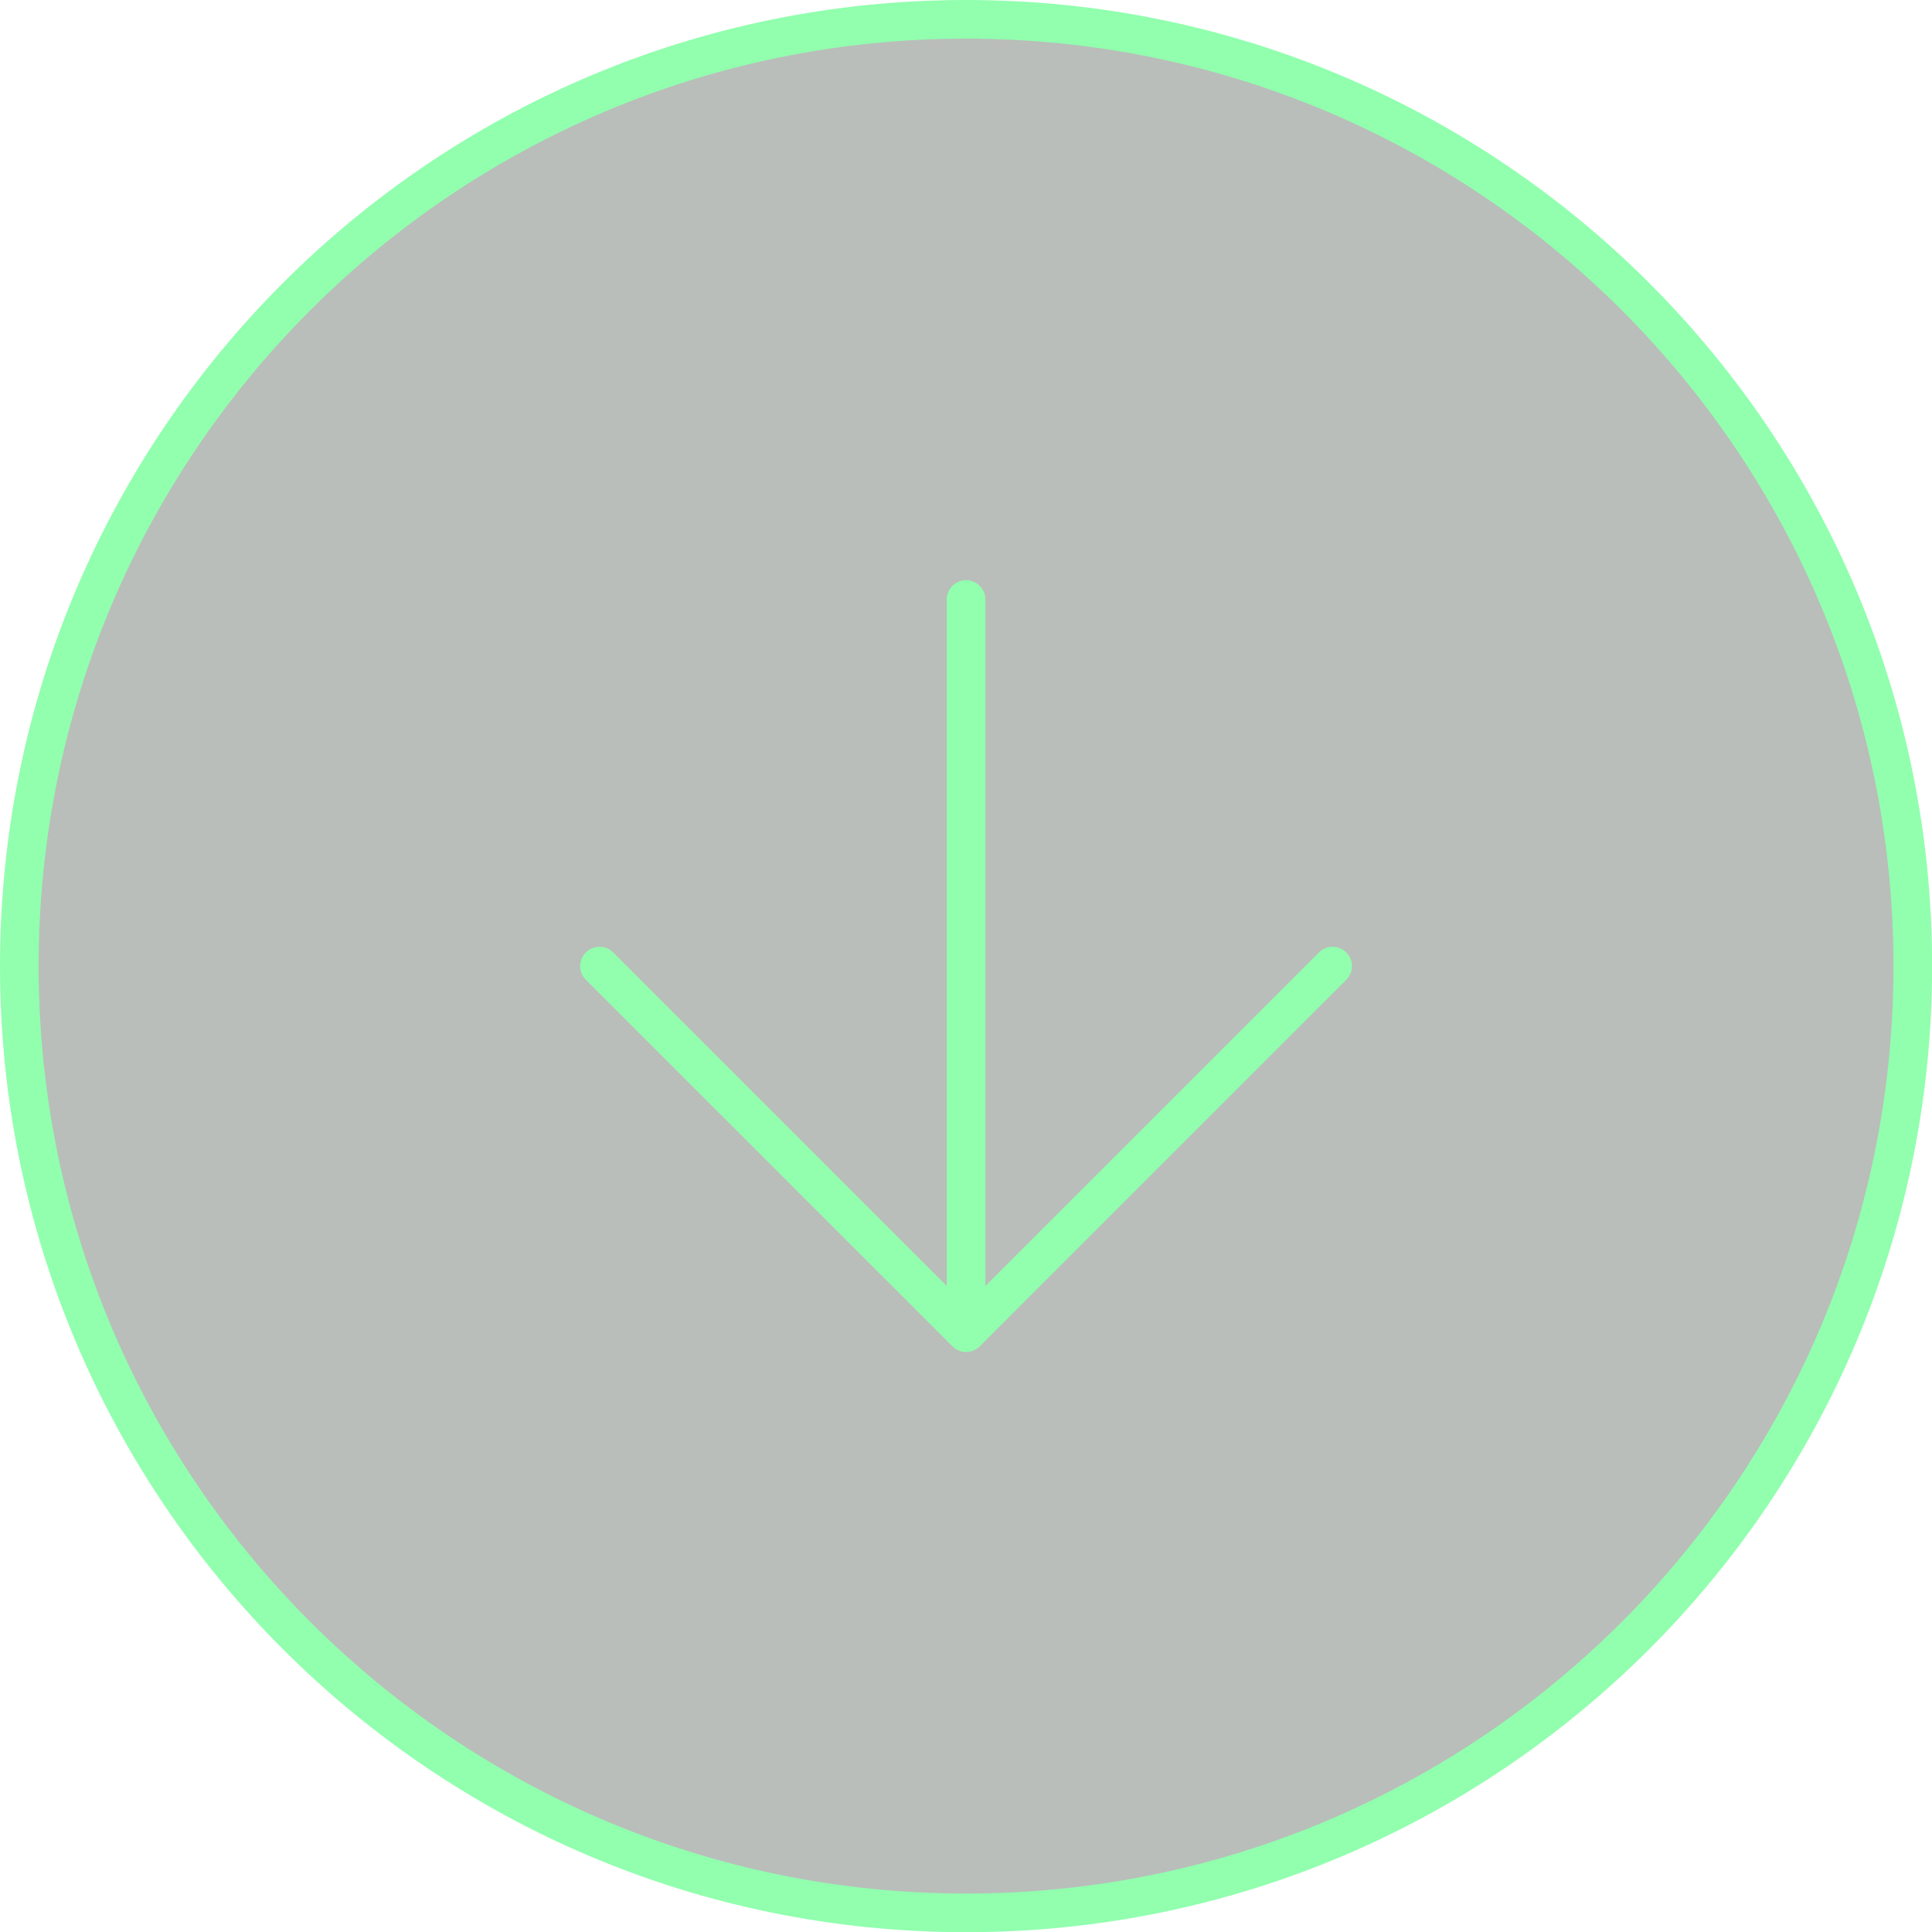 <svg width="50" height="50" viewBox="0 0 50 50" fill="none" xmlns="http://www.w3.org/2000/svg">
<path d="M49.503 25.002C49.503 38.534 38.533 49.505 25.002 49.505C11.47 49.505 0.5 38.534 0.5 25.002C0.5 11.47 11.47 0.5 25.002 0.5C38.533 0.5 49.503 11.47 49.503 25.002Z" fill="#172719" fill-opacity="0.3" stroke="#91FFAE" stroke-linecap="round" stroke-linejoin="round"/>
<path d="M34.488 25.003L25.002 34.489M25.002 34.489L15.515 25.003M25.002 34.489L25.002 15.516" stroke="#91FFAE" stroke-linecap="round" stroke-linejoin="round"/>
</svg>
